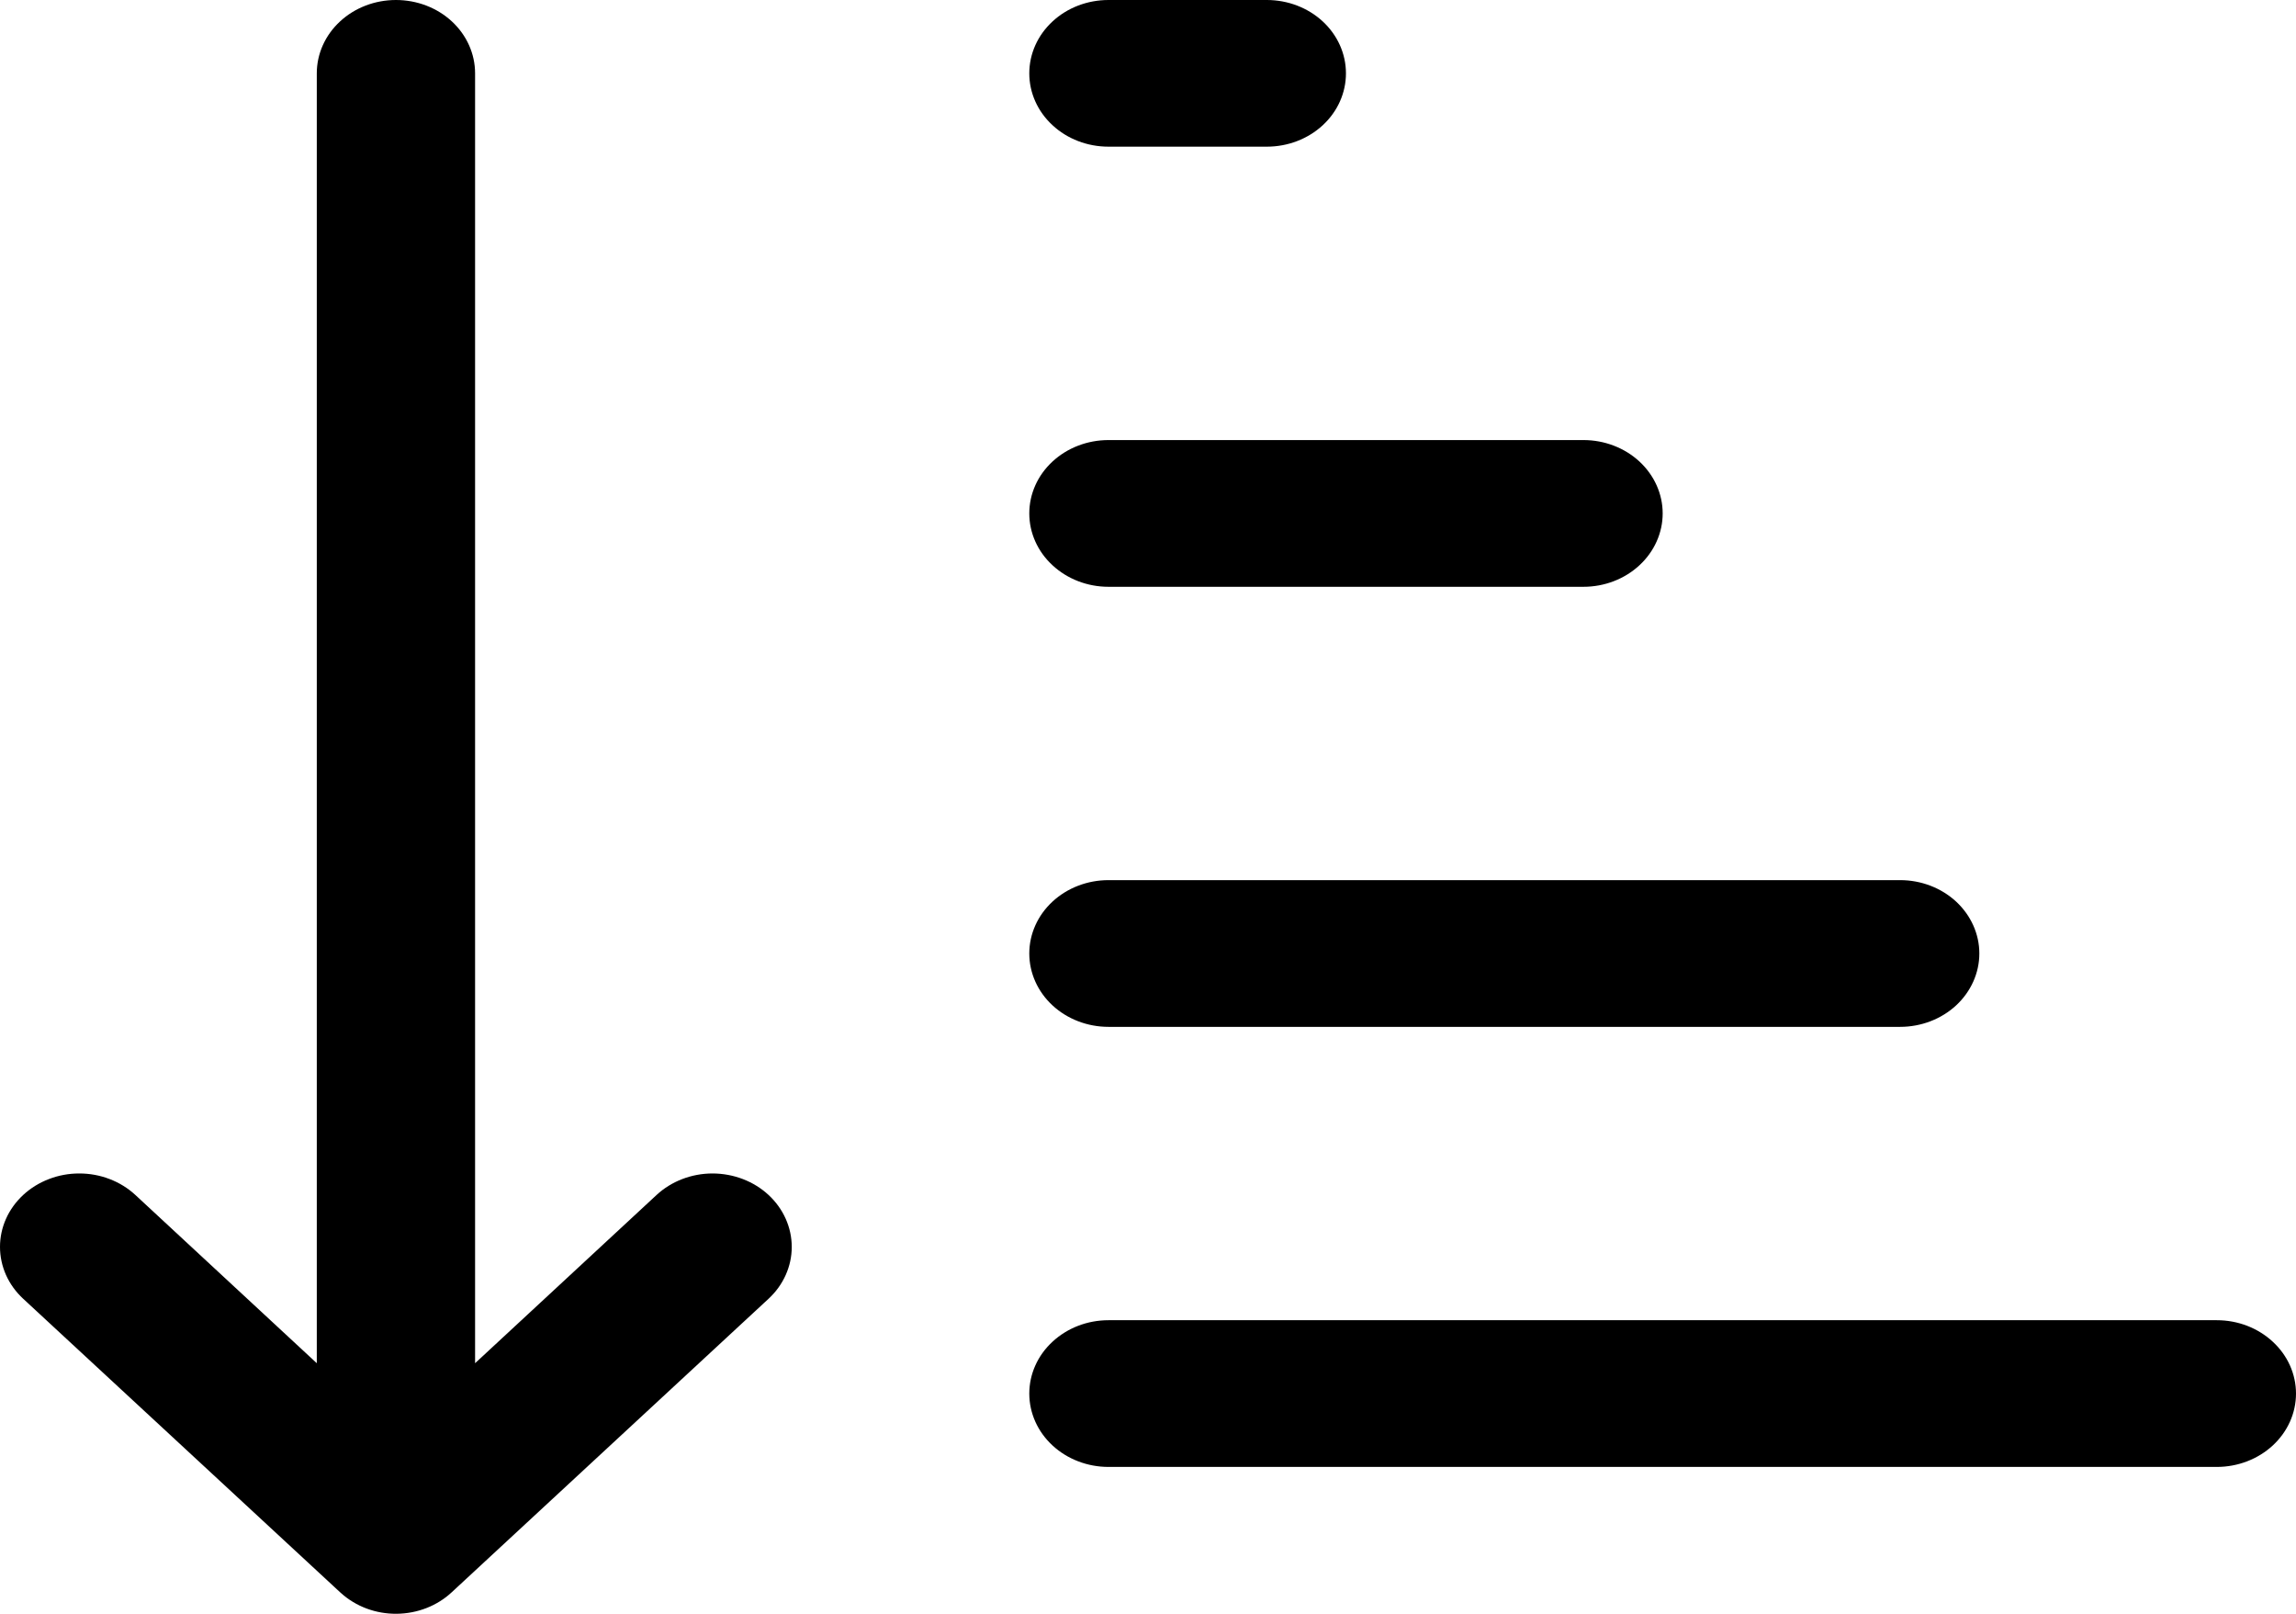 <svg width="37" height="26" viewBox="0 0 37 26" fill="none" xmlns="http://www.w3.org/2000/svg">
<path d="M7.656 1.182C7.656 0.868 7.522 0.568 7.283 0.346C7.044 0.124 6.719 0 6.381 0C6.042 0 5.718 0.124 5.479 0.346C5.239 0.568 5.105 0.868 5.105 1.182V21.963L2.181 19.252C2.062 19.142 1.921 19.055 1.766 18.996C1.611 18.936 1.445 18.906 1.277 18.906C1.11 18.906 0.944 18.936 0.789 18.996C0.634 19.055 0.493 19.142 0.374 19.252C0.256 19.362 0.161 19.492 0.097 19.636C0.033 19.779 0 19.933 0 20.089C0 20.244 0.033 20.398 0.097 20.542C0.161 20.685 0.256 20.816 0.374 20.925L5.477 25.65L5.495 25.666C5.735 25.883 6.057 26.003 6.391 26C6.726 25.997 7.046 25.872 7.281 25.652L12.385 20.925C12.624 20.704 12.759 20.403 12.759 20.09C12.759 19.776 12.625 19.475 12.386 19.253C12.147 19.031 11.822 18.907 11.483 18.906C11.145 18.906 10.82 19.031 10.581 19.252L7.656 21.963V1.182ZM17.863 2.363C17.524 2.363 17.2 2.239 16.961 2.017C16.721 1.796 16.587 1.495 16.587 1.182C16.587 0.868 16.721 0.568 16.961 0.346C17.2 0.124 17.524 0 17.863 0H20.415C20.753 0 21.077 0.124 21.317 0.346C21.556 0.568 21.69 0.868 21.69 1.182C21.69 1.495 21.556 1.796 21.317 2.017C21.077 2.239 20.753 2.363 20.415 2.363H17.863ZM17.863 9.454C17.524 9.454 17.2 9.329 16.961 9.107C16.721 8.886 16.587 8.585 16.587 8.272C16.587 7.958 16.721 7.658 16.961 7.436C17.2 7.215 17.524 7.09 17.863 7.09H25.518C25.856 7.09 26.181 7.215 26.42 7.436C26.659 7.658 26.794 7.958 26.794 8.272C26.794 8.585 26.659 8.886 26.42 9.107C26.181 9.329 25.856 9.454 25.518 9.454H17.863ZM17.863 16.544C17.524 16.544 17.2 16.419 16.961 16.198C16.721 15.976 16.587 15.675 16.587 15.362C16.587 15.049 16.721 14.748 16.961 14.526C17.2 14.305 17.524 14.18 17.863 14.18H30.621C30.959 14.18 31.284 14.305 31.523 14.526C31.762 14.748 31.897 15.049 31.897 15.362C31.897 15.675 31.762 15.976 31.523 16.198C31.284 16.419 30.959 16.544 30.621 16.544H17.863ZM16.587 22.452C16.587 22.766 16.721 23.066 16.961 23.288C17.2 23.509 17.524 23.634 17.863 23.634H35.724C36.063 23.634 36.387 23.509 36.626 23.288C36.866 23.066 37 22.766 37 22.452C37 22.139 36.866 21.838 36.626 21.617C36.387 21.395 36.063 21.27 35.724 21.27H17.863C17.524 21.27 17.2 21.395 16.961 21.617C16.721 21.838 16.587 22.139 16.587 22.452Z" fill="black"/>
</svg>

